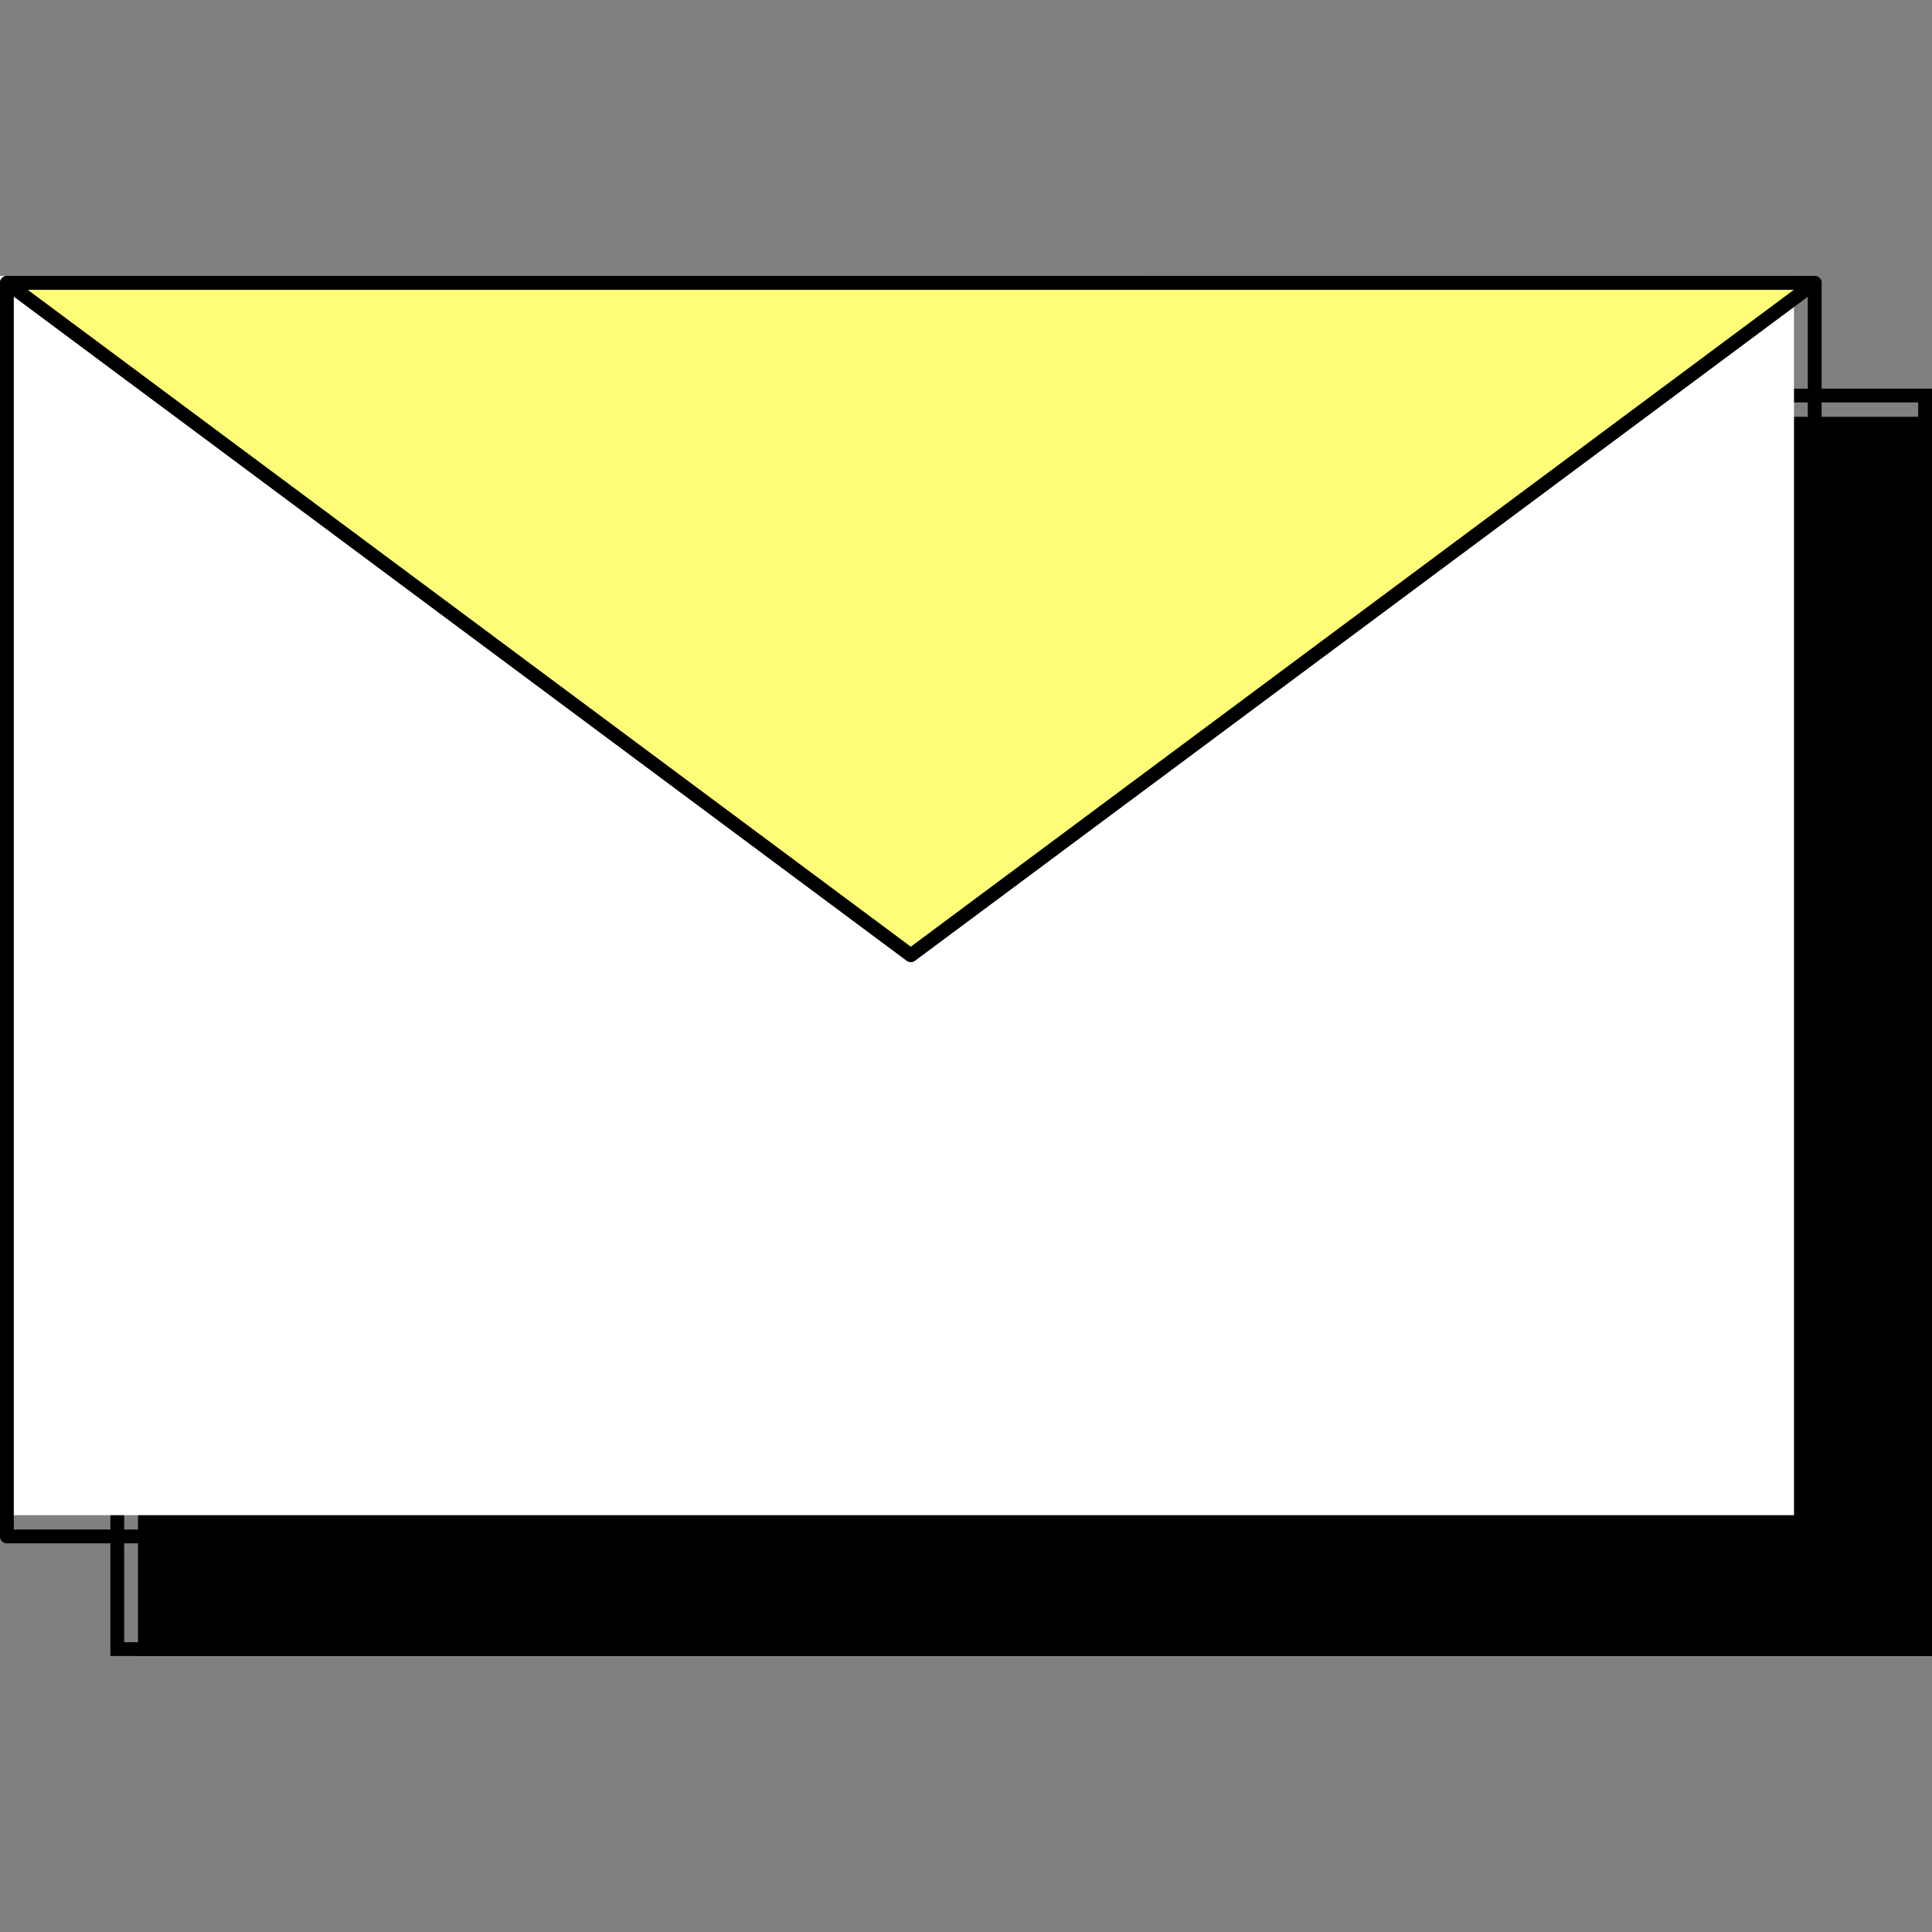 <svg xmlns:xlink="http://www.w3.org/1999/xlink" xmlns="http://www.w3.org/2000/svg" viewBox="0 0 70 70" width="70" height="70"><rect x="0" y="0" width="70" height="70" fill="#808080" stroke="none"/><defs><g id="icon-email-simple"><svg xmlns="http://www.w3.org/2000/svg" height="70" width="70"><g fill="none" fill-rule="evenodd"><path d="M5 60h65V15.102H5z" fill="#000"></path><path d="M4 60h66V14.082H4V60zm.5-.5h65V14.581h-65V59.5z" fill="#000"></path><path d="M0 54.898h65V10H0z" fill="#FFF"></path><path d="M.5 55.418h65V10.502H.5v44.916zm65.25.5H.25a.25.25 0 0 1-.25-.25V10.25A.25.25 0 0 1 .25 10h65.5a.25.25 0 0 1 .25.25v45.418a.25.25 0 0 1-.25.25z" fill="#000"></path><path d="M.25 10.25 33 34.61l32.75-24.36z" fill="#FFFD77"></path><path d="M1.005 10.5 33 34.3l31.995-23.8H1.005zM33 34.86a.258.258 0 0 1-.15-.049L.1 10.451A.25.25 0 0 1 .25 10l65.501.001a.252.252 0 0 1 .15.452L33.15 34.813a.257.257 0 0 1-.15.048z" fill="#000"></path></g></svg></g></defs><g><svg xmlns="http://www.w3.org/2000/svg" height="70" width="70"><g fill="none" fill-rule="evenodd"><path d="M5 60h65V15.102H5z" fill="#000"></path><path d="M4 60h66V14.082H4V60zm.5-.5h65V14.581h-65V59.5z" fill="#000"></path><path d="M0 54.898h65V10H0z" fill="#FFFFFF"></path><path d="M.5 55.418h65V10.502H.5v44.916zm65.25.5H.25a.25.25 0 0 1-.25-.25V10.25A.25.25 0 0 1 .25 10h65.5a.25.25 0 0 1 .25.25v45.418a.25.25 0 0 1-.25.25z" fill="#000"></path><path d="M.25 10.25 33 34.61l32.75-24.36z" fill="#FFFD77"></path><path d="M1.005 10.5 33 34.3l31.995-23.8H1.005zM33 34.86a.258.258 0 0 1-.15-.049L.1 10.451A.25.25 0 0 1 .25 10l65.501.001a.252.252 0 0 1 .15.452L33.15 34.813a.257.257 0 0 1-.15.048z" fill="#000"></path></g></svg></g></svg>
